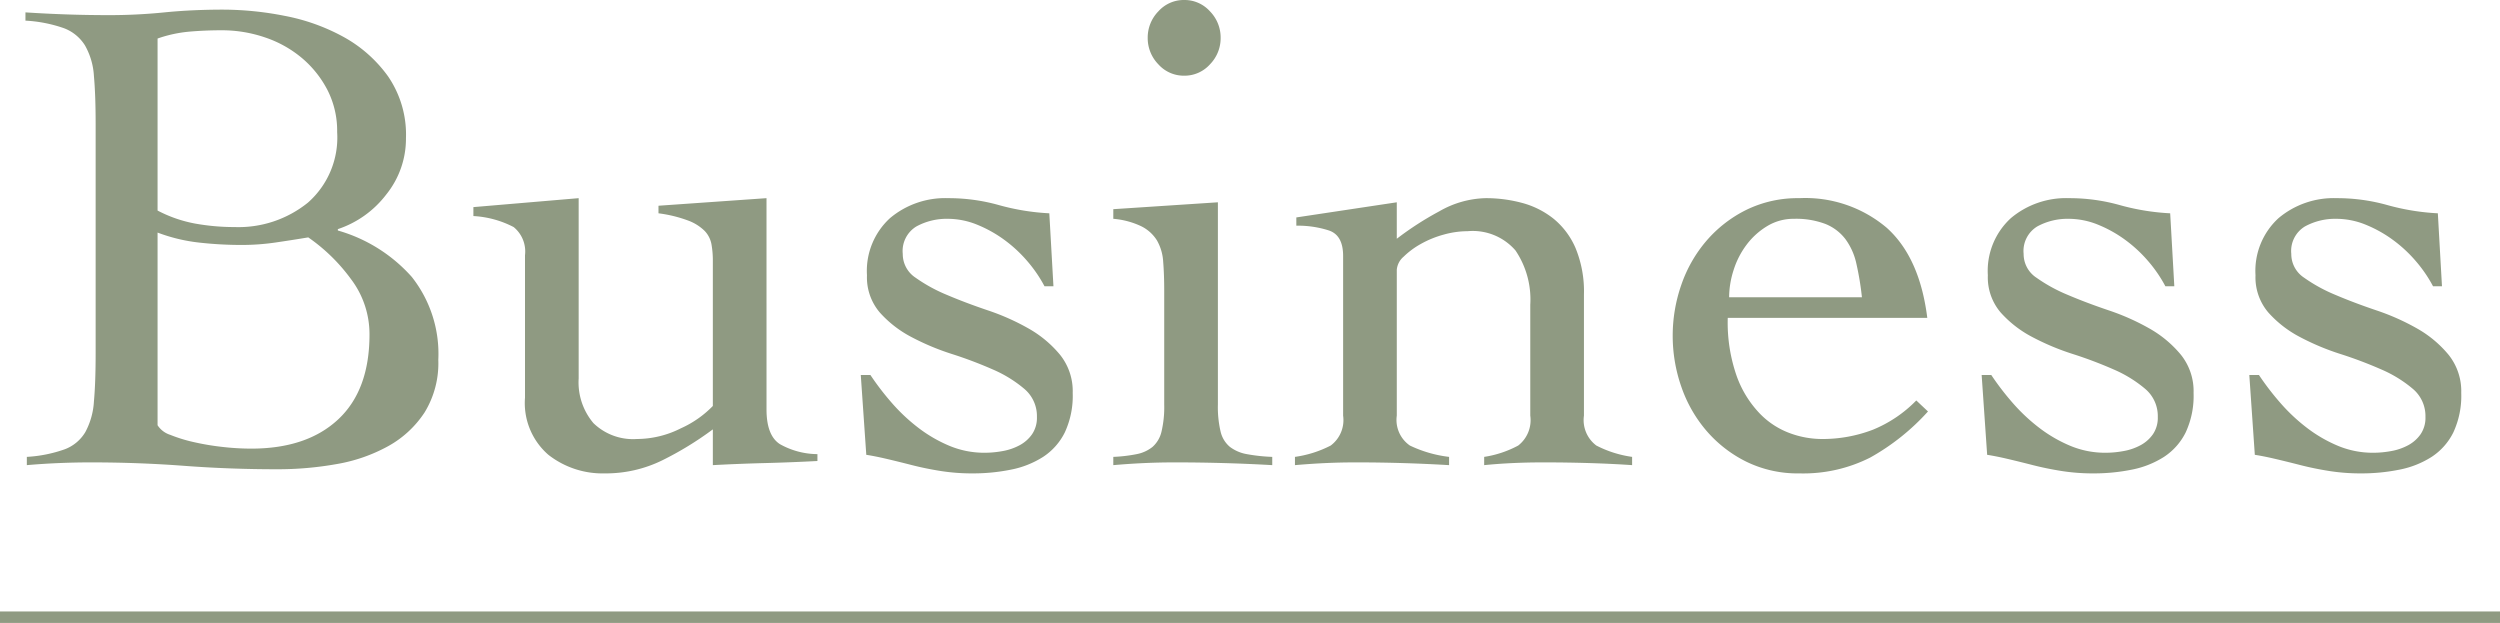 <svg xmlns="http://www.w3.org/2000/svg" width="218" height="54.32" viewBox="0 0 218 54.32"><g transform="translate(-200 -2752.68)"><path d="M8.34-29.52q0-2.52-.15-4.17a6.107,6.107,0,0,0-.78-2.67,3.69,3.69,0,0,0-1.83-1.5,12.087,12.087,0,0,0-3.36-.66v-.72q1.86.12,3.66.18T9.54-39q2.4,0,4.8-.24t5.16-.24a27.972,27.972,0,0,1,5.31.54,17.4,17.4,0,0,1,5.13,1.83,11.748,11.748,0,0,1,3.9,3.45,8.984,8.984,0,0,1,1.56,5.4,7.75,7.75,0,0,1-1.71,4.89,8.822,8.822,0,0,1-4.23,3.03v.12a13.618,13.618,0,0,1,6.45,4.05,10.817,10.817,0,0,1,2.31,7.23,8.2,8.2,0,0,1-1.2,4.59,8.994,8.994,0,0,1-3.18,2.94A14.256,14.256,0,0,1,29.34.15,29.3,29.3,0,0,1,24.18.6Q20.04.6,16.05.3T7.92,0Q6.54,0,5.13.06T2.34.24V-.48a11.912,11.912,0,0,0,3.3-.66,3.534,3.534,0,0,0,1.8-1.5,6.4,6.4,0,0,0,.75-2.67q.15-1.65.15-4.17Zm5.4,26.28a2.05,2.05,0,0,0,1.11.84,13.034,13.034,0,0,0,2.04.63,22.256,22.256,0,0,0,2.49.42,22.348,22.348,0,0,0,2.52.15q4.86,0,7.59-2.55t2.73-7.41a7.938,7.938,0,0,0-1.62-4.83,15.6,15.6,0,0,0-3.72-3.63q-1.44.24-2.88.45a20.349,20.349,0,0,1-2.94.21,33.132,33.132,0,0,1-3.72-.21,14.789,14.789,0,0,1-3.6-.87Zm0-18.72a11.563,11.563,0,0,0,3.3,1.14,19.417,19.417,0,0,0,3.42.3,9.629,9.629,0,0,0,6.39-2.13A7.56,7.56,0,0,0,29.4-28.8a7.833,7.833,0,0,0-.84-3.66,9.133,9.133,0,0,0-2.22-2.79,9.882,9.882,0,0,0-3.21-1.8,11.622,11.622,0,0,0-3.81-.63q-1.44,0-2.82.12a11.38,11.38,0,0,0-2.76.6ZM50.46-7.32a5.5,5.5,0,0,0,1.29,3.9,4.967,4.967,0,0,0,3.81,1.38,8.555,8.555,0,0,0,3.81-.93,9.009,9.009,0,0,0,2.79-1.95V-17.58a8.063,8.063,0,0,0-.12-1.44,2.272,2.272,0,0,0-.6-1.17,4.052,4.052,0,0,0-1.44-.9,11.554,11.554,0,0,0-2.58-.63v-.66l9.42-.66V-4.62q0,2.28,1.17,3.03a6.78,6.78,0,0,0,3.27.87v.6Q69,0,66.69.06T62.16.24V-2.88a28.634,28.634,0,0,1-4.41,2.7A11.165,11.165,0,0,1,52.74.96,7.667,7.667,0,0,1,47.82-.66a5.972,5.972,0,0,1-2.04-4.98V-18.06a2.745,2.745,0,0,0-.99-2.46,8.6,8.6,0,0,0-3.51-.96v-.78l9.18-.78Zm24.6-.3h.84a23.715,23.715,0,0,0,1.89,2.46A15.729,15.729,0,0,0,80.1-3a12.151,12.151,0,0,0,2.7,1.56,7.876,7.876,0,0,0,3.06.6,8.721,8.721,0,0,0,1.59-.15,4.918,4.918,0,0,0,1.47-.51A3.123,3.123,0,0,0,90-2.46a2.553,2.553,0,0,0,.42-1.5,3.106,3.106,0,0,0-1.11-2.46A10.926,10.926,0,0,0,86.58-8.1a36.233,36.233,0,0,0-3.57-1.35,21.5,21.5,0,0,1-3.57-1.5,9.723,9.723,0,0,1-2.73-2.13,4.721,4.721,0,0,1-1.11-3.24,6.23,6.23,0,0,1,2.01-4.98,7.469,7.469,0,0,1,5.07-1.74,16.187,16.187,0,0,1,4.41.6,20.112,20.112,0,0,0,4.41.72l.36,6.36h-.78a11.841,11.841,0,0,0-1.5-2.19,11.8,11.8,0,0,0-2.01-1.86,11.023,11.023,0,0,0-2.37-1.32,6.819,6.819,0,0,0-2.58-.51,5.509,5.509,0,0,0-2.7.66,2.5,2.5,0,0,0-1.2,2.4,2.464,2.464,0,0,0,1.11,2.07,13.821,13.821,0,0,0,2.73,1.5q1.62.69,3.57,1.35a20.084,20.084,0,0,1,3.57,1.59,9.821,9.821,0,0,1,2.73,2.28,5.07,5.07,0,0,1,1.11,3.33,7.564,7.564,0,0,1-.69,3.45A5.43,5.43,0,0,1,90.96-.48,8.079,8.079,0,0,1,88.17.63a16.663,16.663,0,0,1-3.39.33A17.554,17.554,0,0,1,82.02.75Q80.7.54,79.53.24T77.34-.3q-1.02-.24-1.8-.36Zm26.46-7.32q0-1.44-.09-2.55a4.244,4.244,0,0,0-.54-1.86,3.375,3.375,0,0,0-1.35-1.23,7.013,7.013,0,0,0-2.46-.66v-.84l9.12-.6V-5.04a9.276,9.276,0,0,0,.24,2.37,2.449,2.449,0,0,0,.81,1.32,3.417,3.417,0,0,0,1.47.63,15.056,15.056,0,0,0,2.22.24V.24q-2.1-.12-4.23-.18T102.48,0q-1.38,0-2.7.06t-2.7.18V-.48a13.012,13.012,0,0,0,2.04-.24,3.146,3.146,0,0,0,1.38-.63,2.539,2.539,0,0,0,.78-1.32,9.276,9.276,0,0,0,.24-2.37Zm1.74-25.38a2.974,2.974,0,0,1,2.25.99,3.268,3.268,0,0,1,.93,2.31,3.268,3.268,0,0,1-.93,2.31,2.974,2.974,0,0,1-2.25.99,2.974,2.974,0,0,1-2.25-.99,3.268,3.268,0,0,1-.93-2.31,3.268,3.268,0,0,1,.93-2.31A2.974,2.974,0,0,1,103.26-40.32Zm9.78,18.96,8.76-1.32v3.18a27.146,27.146,0,0,1,3.72-2.4,8.437,8.437,0,0,1,4.02-1.14,12.073,12.073,0,0,1,3.21.42,7.5,7.5,0,0,1,2.73,1.38,6.726,6.726,0,0,1,1.92,2.58,9.9,9.9,0,0,1,.72,4.02V-4.08a2.774,2.774,0,0,0,1.08,2.61,9.693,9.693,0,0,0,3.12.99V.24Q140.58.12,138.6.06T134.58,0q-1.38,0-2.67.06t-2.49.18V-.48a9.164,9.164,0,0,0,2.97-.99,2.808,2.808,0,0,0,1.05-2.61v-9.66a7.636,7.636,0,0,0-1.29-4.74,4.927,4.927,0,0,0-4.17-1.68,7.831,7.831,0,0,0-2.1.3,8.746,8.746,0,0,0-1.98.81,6.956,6.956,0,0,0-1.5,1.11,1.687,1.687,0,0,0-.6,1.14V-4.08a2.716,2.716,0,0,0,1.14,2.61,10.847,10.847,0,0,0,3.42.99V.24q-2.04-.12-4.05-.18T118.26,0q-1.38,0-2.67.06t-2.67.18V-.48a9.693,9.693,0,0,0,3.12-.99,2.774,2.774,0,0,0,1.08-2.61V-18q0-1.8-1.23-2.22a8.816,8.816,0,0,0-2.85-.42Zm37.62,8.76a14.1,14.1,0,0,0,.81,5.16,9.192,9.192,0,0,0,2.04,3.24,7.032,7.032,0,0,0,2.64,1.68,8.141,8.141,0,0,0,2.61.48,12.262,12.262,0,0,0,4.56-.81A11.182,11.182,0,0,0,167.1-5.4l1.02.96a19.684,19.684,0,0,1-5.04,4.02A12.936,12.936,0,0,1,156.9.96a10.19,10.19,0,0,1-4.62-1.02,11.019,11.019,0,0,1-3.48-2.7,11.775,11.775,0,0,1-2.19-3.84,13.443,13.443,0,0,1-.75-4.44,13.443,13.443,0,0,1,.75-4.44,11.775,11.775,0,0,1,2.19-3.84,11.019,11.019,0,0,1,3.48-2.7,10.19,10.19,0,0,1,4.62-1.02,10.991,10.991,0,0,1,7.62,2.58q2.88,2.58,3.54,7.86Zm11.7-1.8a25.227,25.227,0,0,0-.48-2.91,5.641,5.641,0,0,0-.96-2.16,4.125,4.125,0,0,0-1.74-1.32,7.238,7.238,0,0,0-2.76-.45,4.406,4.406,0,0,0-2.31.63,6.32,6.32,0,0,0-1.8,1.62,7.3,7.3,0,0,0-1.14,2.22,7.83,7.83,0,0,0-.39,2.37ZM172.8-7.62h.84a23.716,23.716,0,0,0,1.89,2.46A15.73,15.73,0,0,0,177.84-3a12.151,12.151,0,0,0,2.7,1.56,7.876,7.876,0,0,0,3.06.6,8.721,8.721,0,0,0,1.59-.15,4.918,4.918,0,0,0,1.47-.51,3.124,3.124,0,0,0,1.08-.96,2.553,2.553,0,0,0,.42-1.5,3.106,3.106,0,0,0-1.11-2.46,10.926,10.926,0,0,0-2.73-1.68,36.232,36.232,0,0,0-3.57-1.35,21.5,21.5,0,0,1-3.57-1.5,9.723,9.723,0,0,1-2.73-2.13,4.721,4.721,0,0,1-1.11-3.24,6.23,6.23,0,0,1,2.01-4.98,7.469,7.469,0,0,1,5.07-1.74,16.187,16.187,0,0,1,4.41.6,20.112,20.112,0,0,0,4.41.72l.36,6.36h-.78a11.841,11.841,0,0,0-1.5-2.19,11.8,11.8,0,0,0-2.01-1.86,11.023,11.023,0,0,0-2.37-1.32,6.819,6.819,0,0,0-2.58-.51,5.508,5.508,0,0,0-2.7.66,2.5,2.5,0,0,0-1.2,2.4,2.464,2.464,0,0,0,1.11,2.07,13.822,13.822,0,0,0,2.73,1.5q1.62.69,3.57,1.35a20.084,20.084,0,0,1,3.57,1.59,9.821,9.821,0,0,1,2.73,2.28,5.07,5.07,0,0,1,1.11,3.33,7.564,7.564,0,0,1-.69,3.45A5.43,5.43,0,0,1,188.7-.48,8.079,8.079,0,0,1,185.91.63a16.663,16.663,0,0,1-3.39.33,17.554,17.554,0,0,1-2.76-.21q-1.32-.21-2.49-.51T175.08-.3q-1.02-.24-1.8-.36Zm23.34,0h.84a23.716,23.716,0,0,0,1.89,2.46A15.73,15.73,0,0,0,201.18-3a12.151,12.151,0,0,0,2.7,1.56,7.876,7.876,0,0,0,3.06.6,8.721,8.721,0,0,0,1.59-.15A4.918,4.918,0,0,0,210-1.5a3.124,3.124,0,0,0,1.08-.96,2.553,2.553,0,0,0,.42-1.5,3.106,3.106,0,0,0-1.11-2.46,10.926,10.926,0,0,0-2.73-1.68,36.232,36.232,0,0,0-3.57-1.35,21.5,21.5,0,0,1-3.57-1.5,9.723,9.723,0,0,1-2.73-2.13,4.721,4.721,0,0,1-1.11-3.24,6.23,6.23,0,0,1,2.01-4.98,7.469,7.469,0,0,1,5.07-1.74,16.187,16.187,0,0,1,4.41.6,20.112,20.112,0,0,0,4.41.72l.36,6.36h-.78a11.841,11.841,0,0,0-1.5-2.19,11.8,11.8,0,0,0-2.01-1.86,11.023,11.023,0,0,0-2.37-1.32,6.819,6.819,0,0,0-2.58-.51,5.508,5.508,0,0,0-2.7.66,2.5,2.5,0,0,0-1.2,2.4,2.464,2.464,0,0,0,1.11,2.07,13.822,13.822,0,0,0,2.73,1.5q1.62.69,3.57,1.35a20.084,20.084,0,0,1,3.57,1.59,9.821,9.821,0,0,1,2.73,2.28,5.07,5.07,0,0,1,1.11,3.33,7.564,7.564,0,0,1-.69,3.45,5.43,5.43,0,0,1-1.89,2.13A8.079,8.079,0,0,1,209.25.63a16.663,16.663,0,0,1-3.39.33A17.554,17.554,0,0,1,203.1.75q-1.32-.21-2.49-.51T198.42-.3q-1.02-.24-1.8-.36Z" transform="translate(200 2793)" fill="#8f9a82"/><rect width="218" height="1" transform="translate(200 2806)" fill="#8f9a82"/></g></svg>